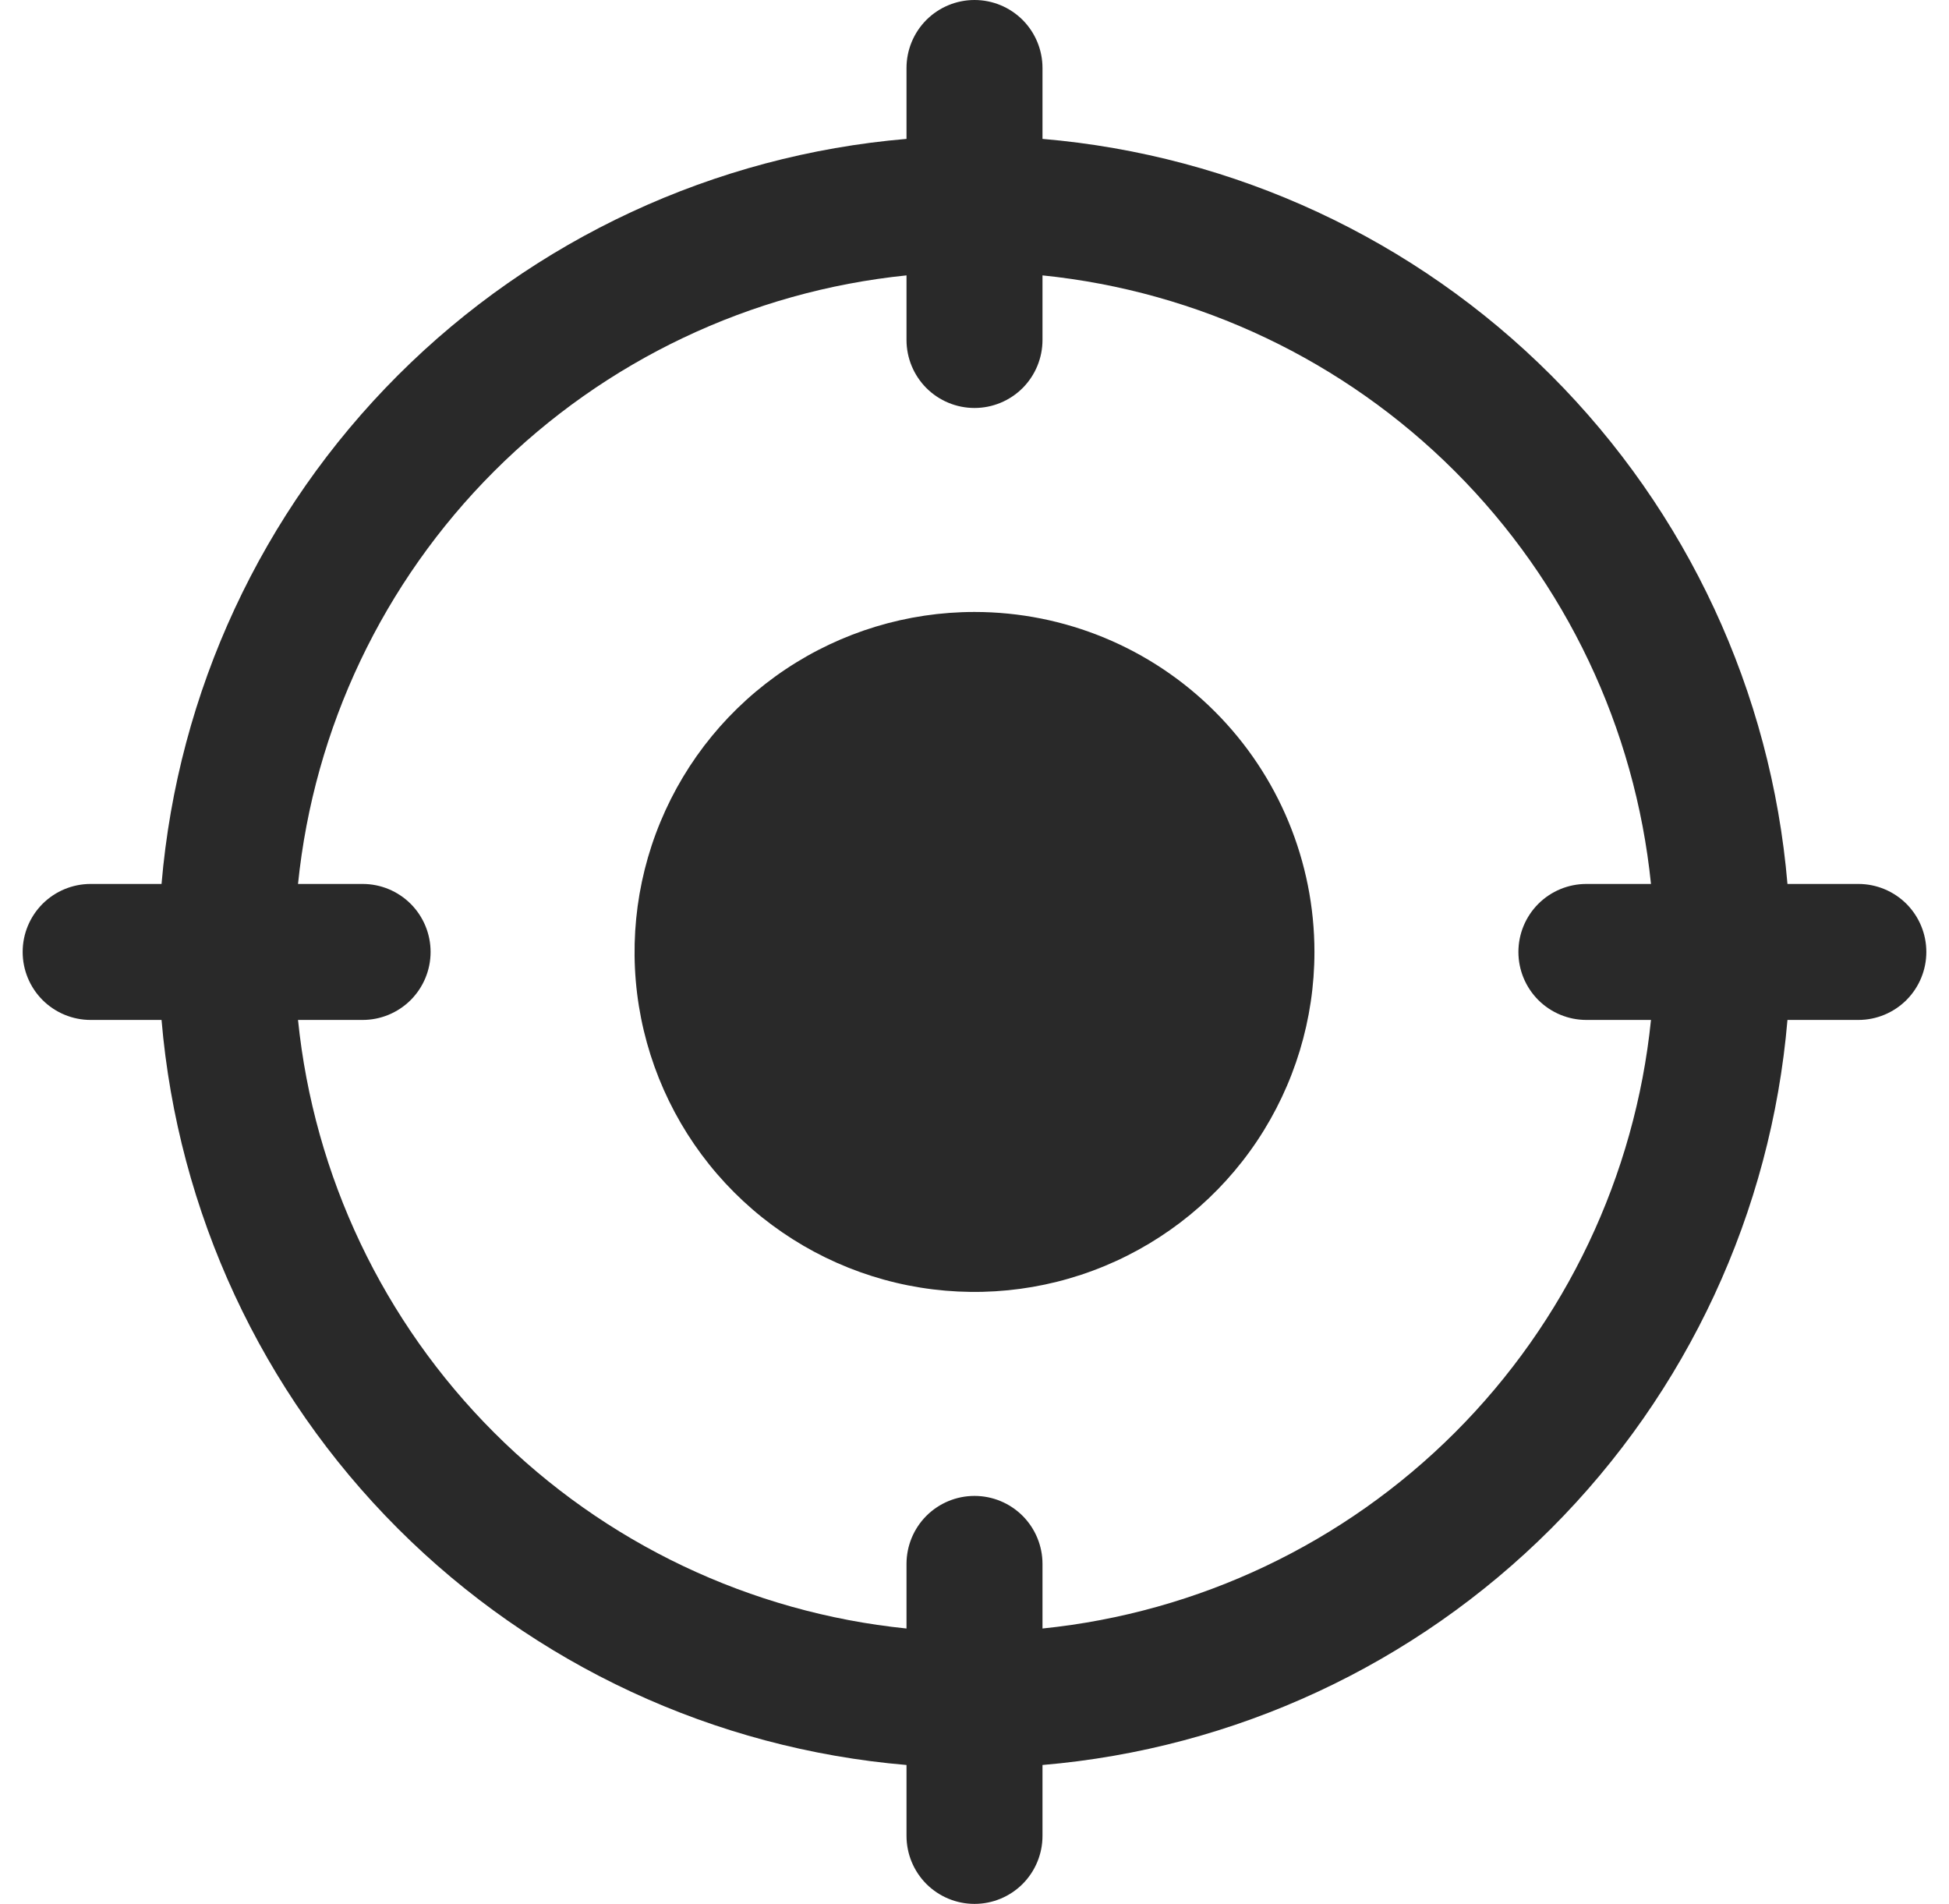<?xml version="1.0" encoding="UTF-8"?>
<svg xmlns="http://www.w3.org/2000/svg" width="43" height="42" viewBox="0 0 43 42" fill="none">
  <path d="M41 19.5H39.436C39.076 15.261 37.229 11.287 34.221 8.279C31.213 5.271 27.238 3.424 23 3.064V1.5C23 1.102 22.842 0.721 22.561 0.439C22.279 0.158 21.898 0 21.5 0C21.102 0 20.721 0.158 20.439 0.439C20.158 0.721 20 1.102 20 1.5V3.064C15.761 3.424 11.787 5.271 8.779 8.279C5.771 11.287 3.924 15.261 3.564 19.5H2C1.602 19.5 1.221 19.658 0.939 19.939C0.658 20.221 0.5 20.602 0.5 21C0.5 21.398 0.658 21.779 0.939 22.061C1.221 22.342 1.602 22.5 2 22.5H3.564C3.924 26.738 5.771 30.713 8.779 33.721C11.787 36.729 15.761 38.576 20 38.936V40.5C20 40.898 20.158 41.279 20.439 41.561C20.721 41.842 21.102 42 21.5 42C21.898 42 22.279 41.842 22.561 41.561C22.842 41.279 23 40.898 23 40.5V38.936C27.238 38.576 31.213 36.729 34.221 33.721C37.229 30.713 39.076 26.738 39.436 22.5H41C41.398 22.5 41.779 22.342 42.061 22.061C42.342 21.779 42.5 21.398 42.5 21C42.5 20.602 42.342 20.221 42.061 19.939C41.779 19.658 41.398 19.5 41 19.5ZM35 22.5H36.425C36.074 25.941 34.547 29.155 32.101 31.601C29.655 34.047 26.441 35.574 23 35.925V34.5C23 34.102 22.842 33.721 22.561 33.439C22.279 33.158 21.898 33 21.5 33C21.102 33 20.721 33.158 20.439 33.439C20.158 33.721 20 34.102 20 34.5V35.925C16.559 35.574 13.345 34.047 10.899 31.601C8.453 29.155 6.926 25.941 6.575 22.5H8C8.398 22.5 8.779 22.342 9.061 22.061C9.342 21.779 9.5 21.398 9.5 21C9.5 20.602 9.342 20.221 9.061 19.939C8.779 19.658 8.398 19.5 8 19.5H6.575C6.926 16.059 8.453 12.845 10.899 10.399C13.345 7.953 16.559 6.426 20 6.075V7.5C20 7.898 20.158 8.279 20.439 8.561C20.721 8.842 21.102 9 21.5 9C21.898 9 22.279 8.842 22.561 8.561C22.842 8.279 23 7.898 23 7.5V6.075C26.441 6.426 29.655 7.953 32.101 10.399C34.547 12.845 36.074 16.059 36.425 19.5H35C34.602 19.5 34.221 19.658 33.939 19.939C33.658 20.221 33.5 20.602 33.5 21C33.5 21.398 33.658 21.779 33.939 22.061C34.221 22.342 34.602 22.5 35 22.5ZM29 21C29 22.483 28.56 23.933 27.736 25.167C26.912 26.4 25.741 27.361 24.37 27.929C23 28.497 21.492 28.645 20.037 28.356C18.582 28.067 17.246 27.352 16.197 26.303C15.148 25.254 14.434 23.918 14.144 22.463C13.855 21.008 14.003 19.5 14.571 18.13C15.139 16.759 16.1 15.588 17.333 14.764C18.567 13.94 20.017 13.5 21.5 13.5C23.489 13.5 25.397 14.29 26.803 15.697C28.21 17.103 29 19.011 29 21Z" fill="#292929"></path>
</svg>
